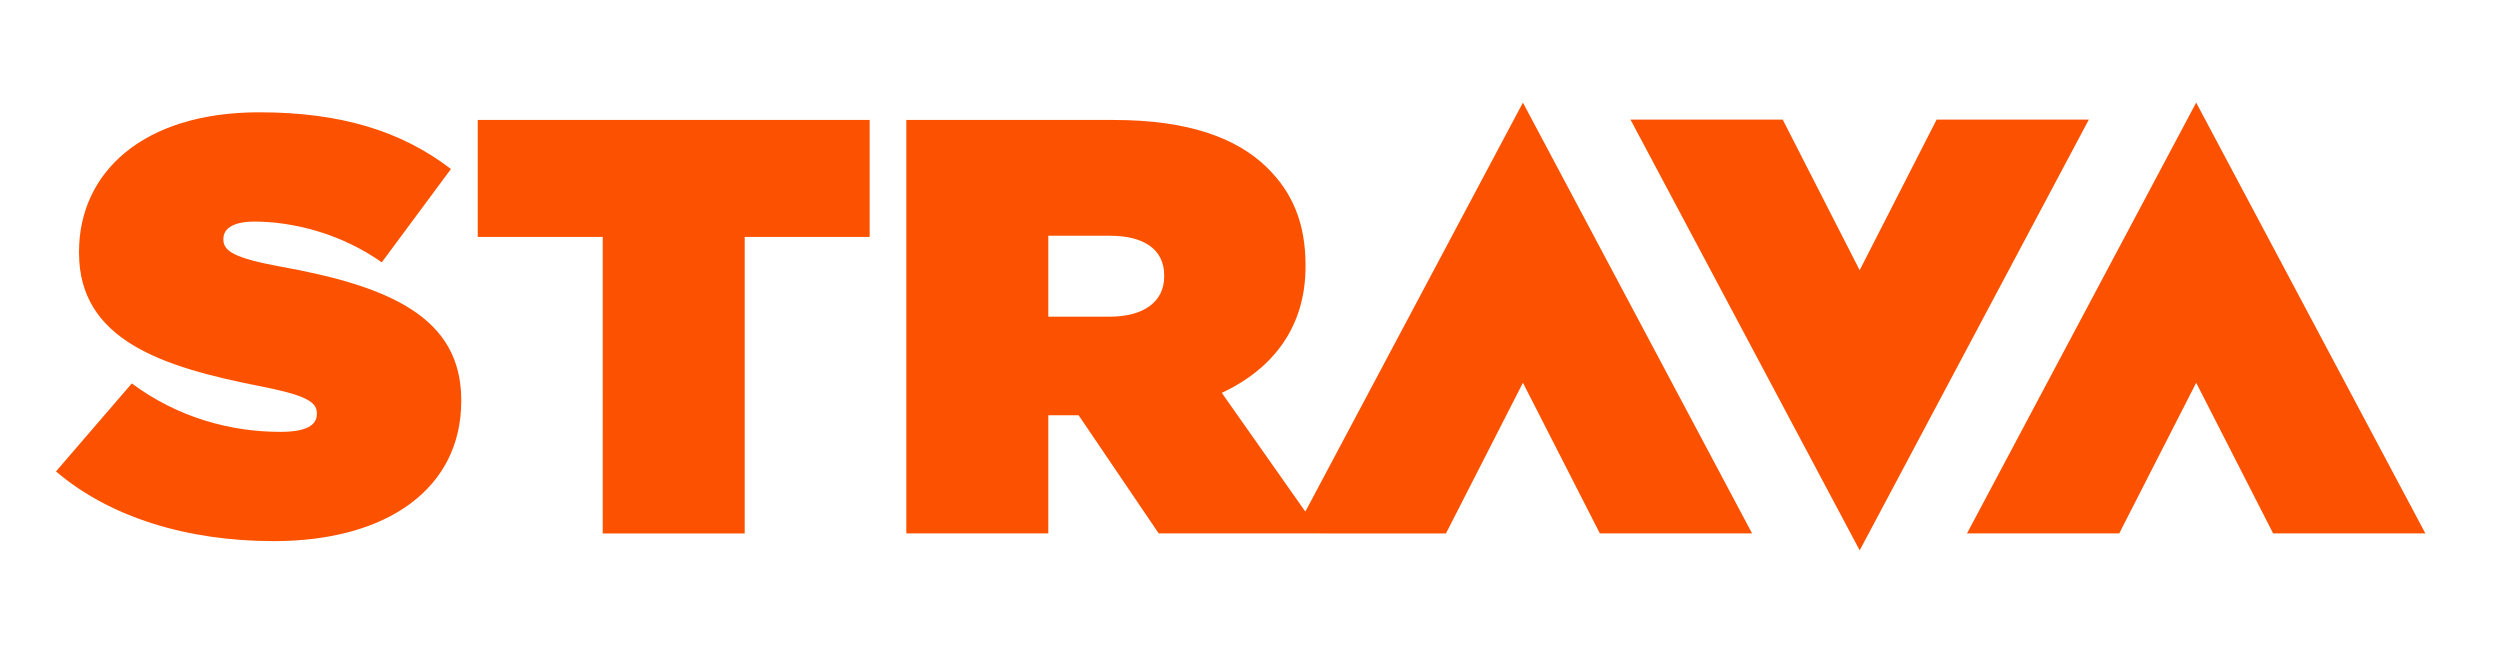 <svg width="134" height="35" viewBox="0 0 134 35" fill="none" xmlns="http://www.w3.org/2000/svg">
    <path fill-rule="evenodd" clip-rule="evenodd" d="M70.79 28.592h-.001 6.715l4.125-8.075 4.124 8.074h8.16L81.628 5.5 69.966 27.422l-4.477-6.364c2.765-1.298 4.488-3.546 4.488-6.775v-.064c0-2.279-.715-3.925-2.081-5.255C66.302 7.413 63.733 6.43 59.7 6.43H48.579v22.161h7.61v-6.331h1.626l4.292 6.331h8.683ZM117.715 5.5l-12.284 23.091h8.16l4.125-8.074 4.125 8.074H130L117.715 5.5Zm-18.036 24 12.283-23.091h-8.159l-4.125 8.074-4.125-8.074h-8.16L99.68 29.5ZM59.473 16.974c1.821 0 2.927-.792 2.927-2.153v-.064c0-1.424-1.138-2.12-2.894-2.12h-3.317v4.337h3.284ZM32.306 12.7h-6.699V6.43h21.007V12.7h-6.698v15.892h-7.61V12.7ZM7.066 20.55 3 25.268c2.894 2.47 7.057 3.736 11.674 3.736 6.114 0 10.049-2.85 10.049-7.504v-.063c0-4.463-3.902-6.11-9.723-7.154-2.407-.444-3.025-.823-3.025-1.425v-.063c0-.539.52-.918 1.659-.918 2.113 0 4.683.664 6.829 2.184l3.707-5.002c-2.634-2.026-5.886-3.04-10.276-3.04-6.277 0-9.658 3.262-9.658 7.472v.064c0 4.685 4.488 6.11 9.593 7.122 2.439.476 3.154.823 3.154 1.457v.064c0 .6-.585.949-1.951.949-2.666 0-5.495-.76-7.967-2.596Z" fill="#FC5200"/>
</svg>